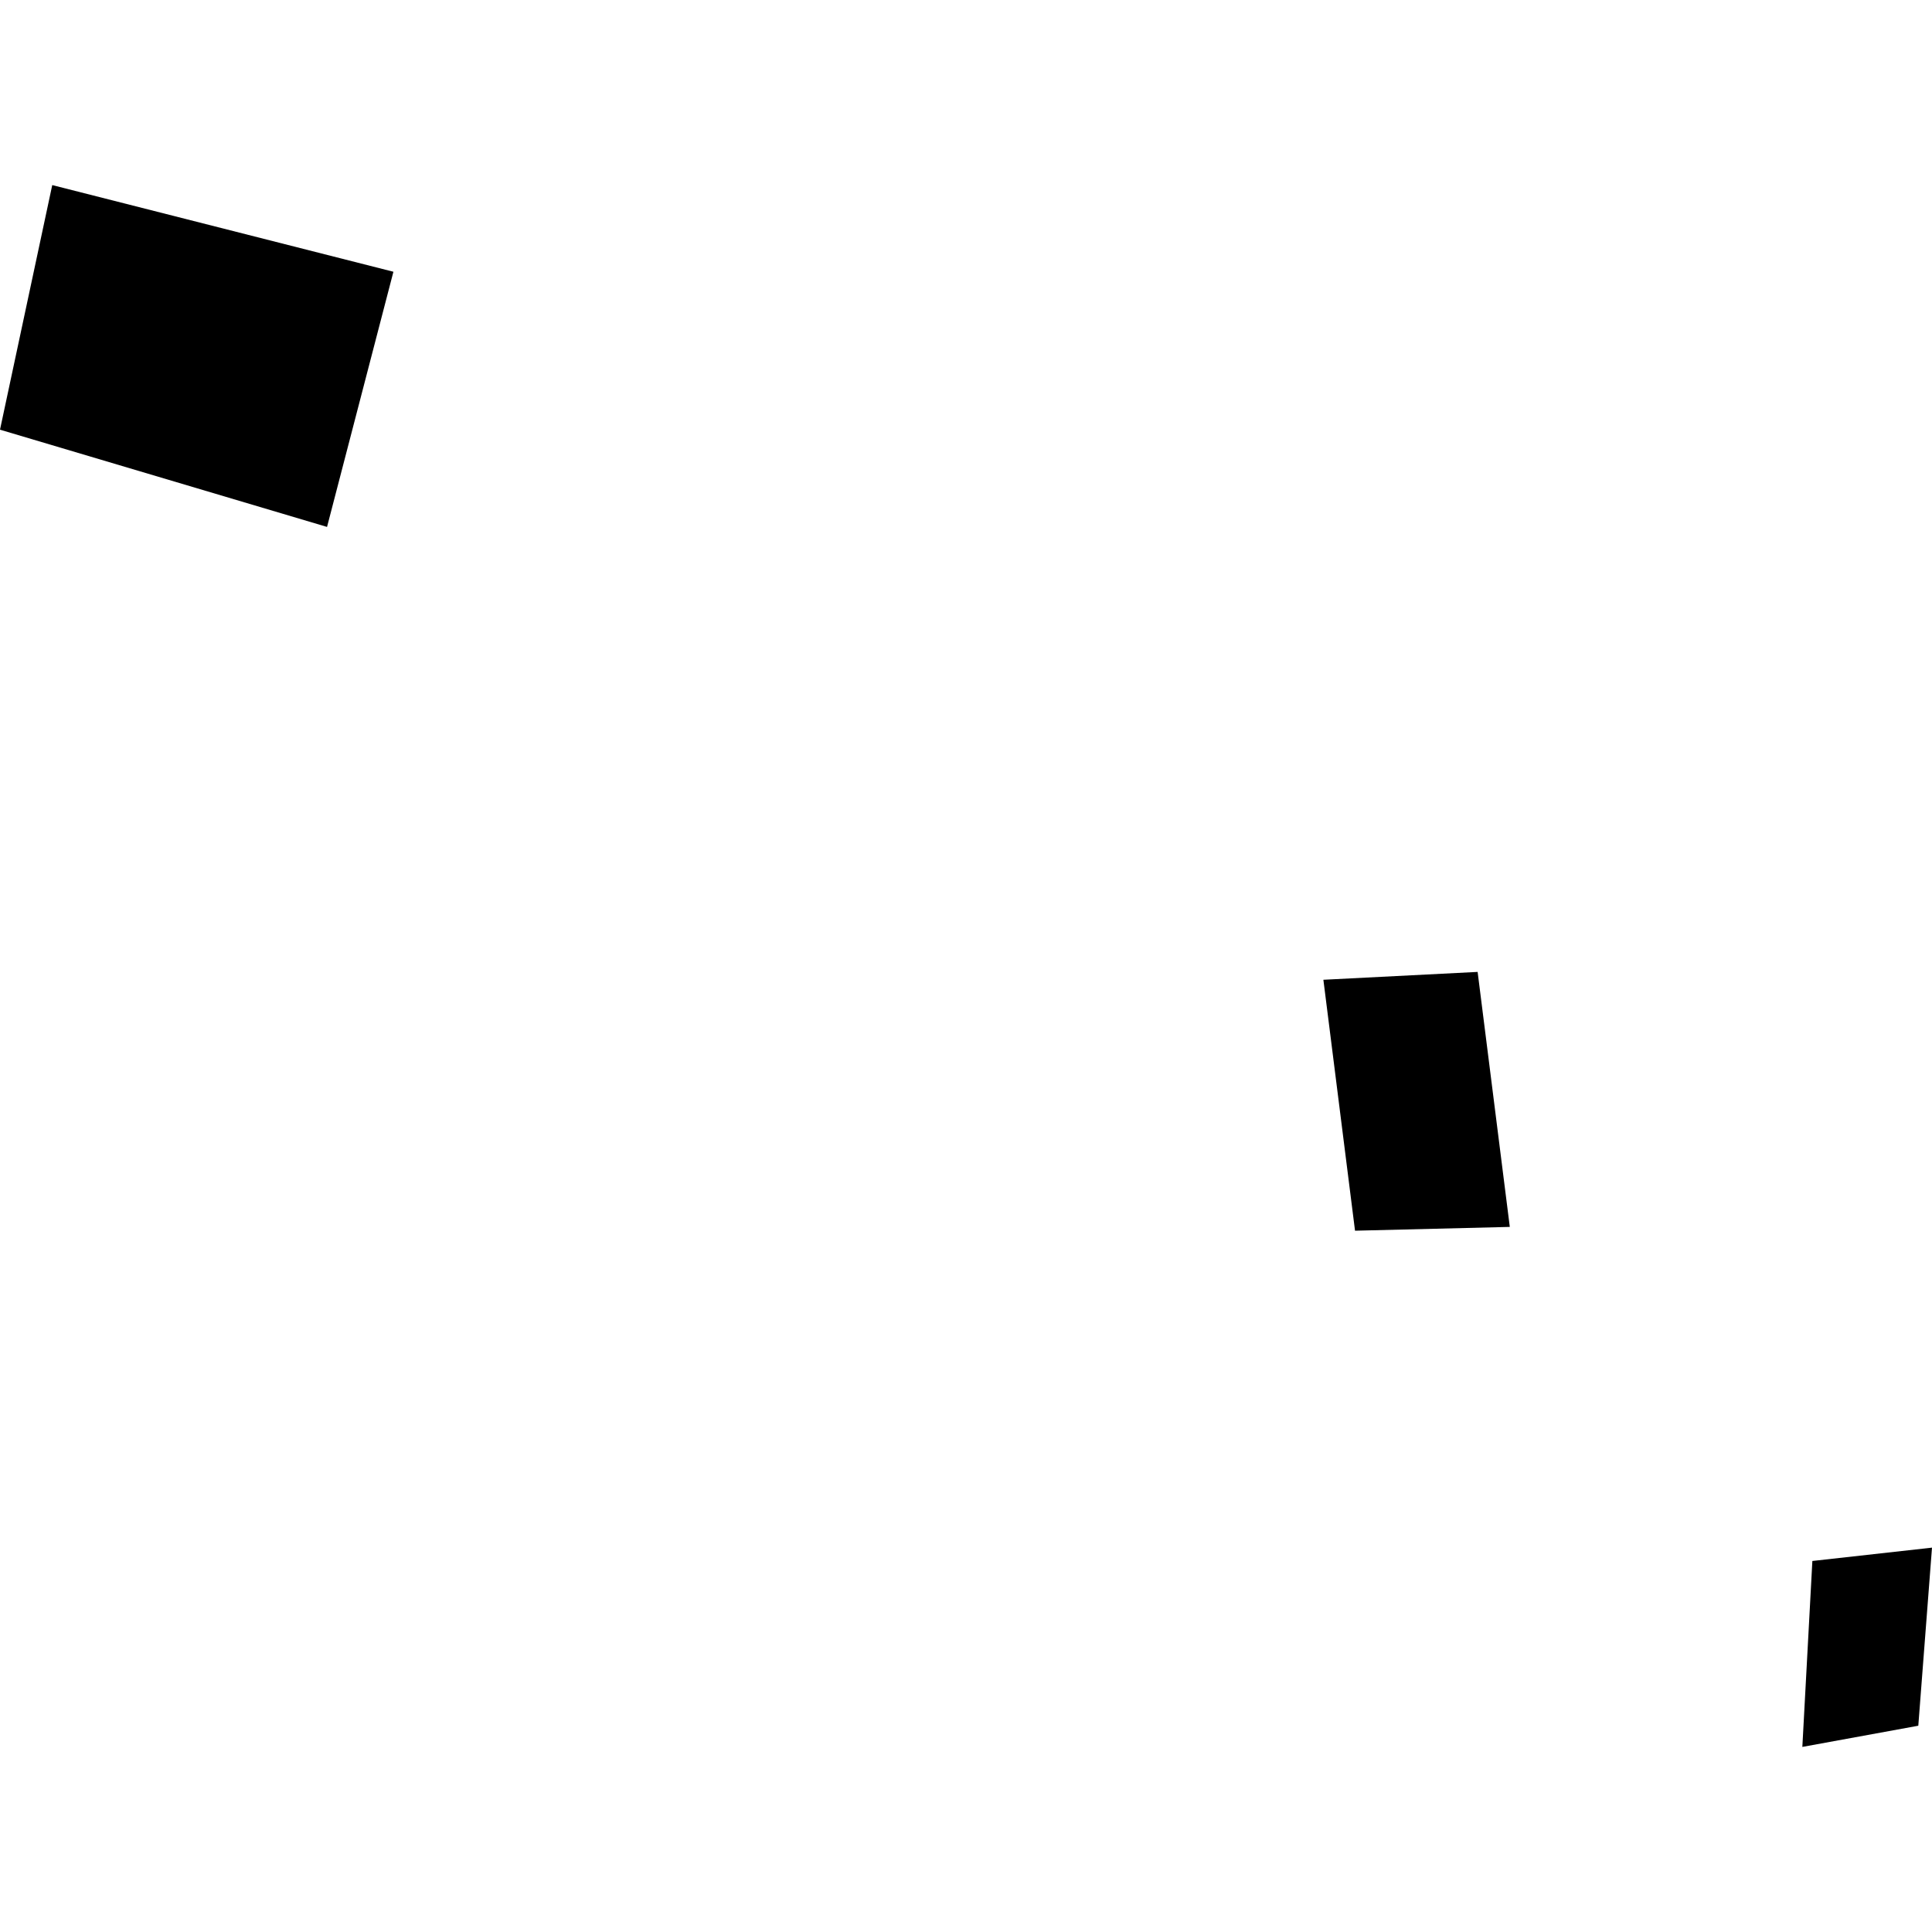 <?xml version="1.0" encoding="utf-8" standalone="no"?>
<!DOCTYPE svg PUBLIC "-//W3C//DTD SVG 1.1//EN"
  "http://www.w3.org/Graphics/SVG/1.1/DTD/svg11.dtd">
<!-- Created with matplotlib (https://matplotlib.org/) -->
<svg height="288pt" version="1.1" viewBox="0 0 288 288" width="288pt" xmlns="http://www.w3.org/2000/svg" xmlns:xlink="http://www.w3.org/1999/xlink">
 <defs>
  <style type="text/css">
*{stroke-linecap:butt;stroke-linejoin:round;}
  </style>
 </defs>
 <g id="figure_1">
  <g id="patch_1">
   <path d="M 0 288 
L 288 288 
L 288 0 
L 0 0 
z
" style="fill:none;opacity:0;"/>
  </g>
  <g id="axes_1">
   <g id="PatchCollection_1">
    <path clip-path="url(#pd4e93f8bc8)" d="M 268.673 260.409 
L 270.166 232.692 
L 288 230.704 
L 285.958 257.251 
L 268.673 260.409 
"/>
    <path clip-path="url(#pd4e93f8bc8)" d="M 0 64.053 
L 7.788 27.591 
L 58.646 40.509 
L 48.751 78.548 
L 0 64.053 
"/>
    <path clip-path="url(#pd4e93f8bc8)" d="M 201.992 183.459 
L 197.274 146.052 
L 220.267 144.881 
L 225.064 182.893 
L 201.992 183.459 
"/>
   </g>
  </g>
 </g>
 <defs>
  <clipPath id="pd4e93f8bc8">
   <rect height="232.818" width="288" x="0" y="27.591"/>
  </clipPath>
 </defs>
</svg>
